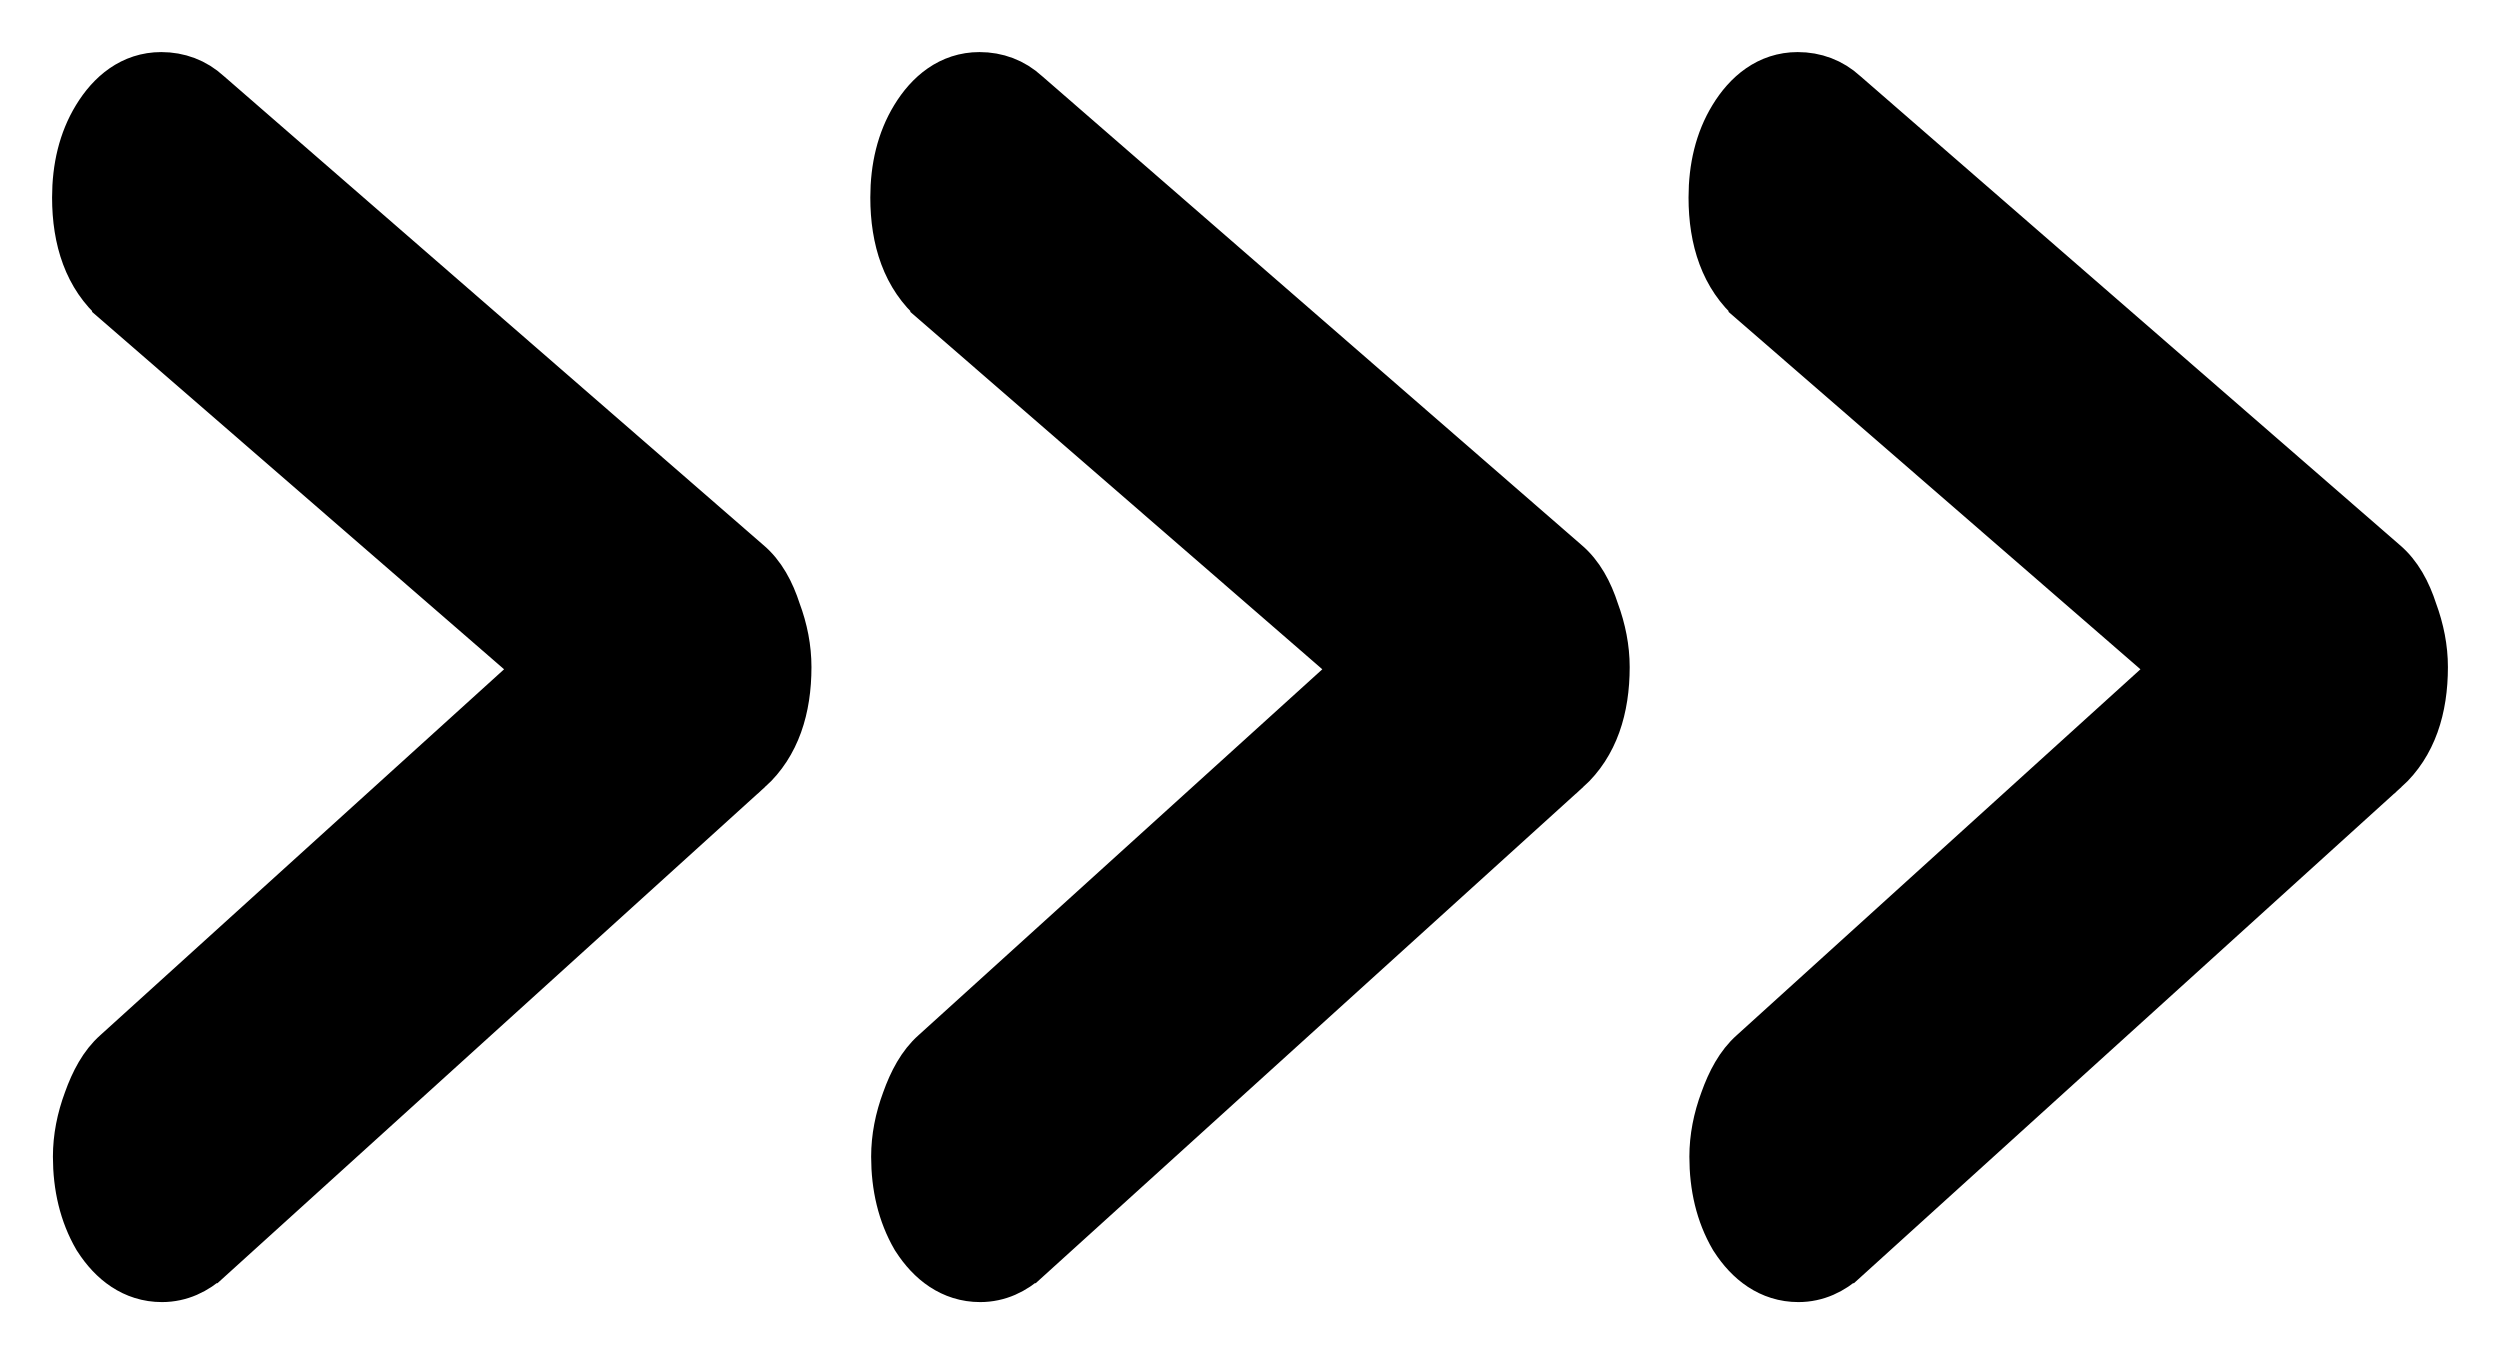 <svg width="24" height="13" viewBox="0 0 24 13" fill="none" xmlns="http://www.w3.org/2000/svg">
<path d="M7.176 7.37L7.177 7.37C7.434 7.136 7.54 6.797 7.54 6.404C7.54 6.227 7.506 6.05 7.44 5.874C7.382 5.694 7.296 5.53 7.162 5.419L1.981 0.916C1.86 0.805 1.711 0.75 1.548 0.75C1.277 0.75 1.078 0.917 0.943 1.139C0.81 1.357 0.75 1.614 0.75 1.896C0.75 2.299 0.862 2.645 1.134 2.879C1.134 2.88 1.134 2.88 1.134 2.88L5.216 6.421L1.131 10.123C1.007 10.232 0.922 10.393 0.859 10.57C0.793 10.747 0.758 10.926 0.758 11.104C0.758 11.387 0.818 11.645 0.948 11.87L0.948 11.87L0.954 11.879C1.092 12.094 1.291 12.25 1.555 12.25C1.724 12.25 1.871 12.179 1.99 12.069C1.99 12.069 1.991 12.069 1.991 12.069L7.176 7.37ZM15.031 7.37L15.032 7.37C15.289 7.136 15.395 6.797 15.395 6.404C15.395 6.227 15.36 6.05 15.295 5.874C15.237 5.694 15.15 5.53 15.017 5.419L9.836 0.916C9.715 0.805 9.566 0.75 9.403 0.75C9.132 0.75 8.933 0.917 8.798 1.139C8.665 1.357 8.605 1.614 8.605 1.896C8.605 2.299 8.717 2.645 8.989 2.879C8.989 2.88 8.989 2.88 8.989 2.88L13.071 6.421L8.986 10.123C8.862 10.232 8.777 10.393 8.714 10.57C8.648 10.747 8.613 10.926 8.613 11.104C8.613 11.387 8.673 11.645 8.803 11.87L8.803 11.87L8.809 11.879C8.947 12.094 9.146 12.25 9.41 12.25C9.579 12.25 9.726 12.179 9.845 12.069C9.845 12.069 9.845 12.069 9.846 12.069L15.031 7.37ZM20.925 6.421L16.841 10.123C16.717 10.232 16.632 10.393 16.569 10.57C16.503 10.747 16.468 10.926 16.468 11.104C16.468 11.387 16.527 11.645 16.658 11.87L16.658 11.87L16.664 11.879C16.802 12.094 17.001 12.25 17.265 12.25C17.434 12.25 17.58 12.179 17.7 12.069C17.7 12.069 17.7 12.069 17.701 12.069L22.886 7.37L22.887 7.37C23.144 7.136 23.25 6.797 23.25 6.404C23.25 6.227 23.215 6.05 23.15 5.874C23.092 5.694 23.005 5.53 22.872 5.419L17.691 0.916C17.57 0.805 17.421 0.75 17.258 0.75C16.987 0.75 16.788 0.917 16.653 1.139C16.52 1.357 16.46 1.614 16.46 1.896C16.46 2.299 16.572 2.645 16.844 2.879C16.844 2.88 16.844 2.88 16.844 2.88L20.925 6.421Z" fill="black" stroke="black" stroke-width="0.5"/>
</svg>

